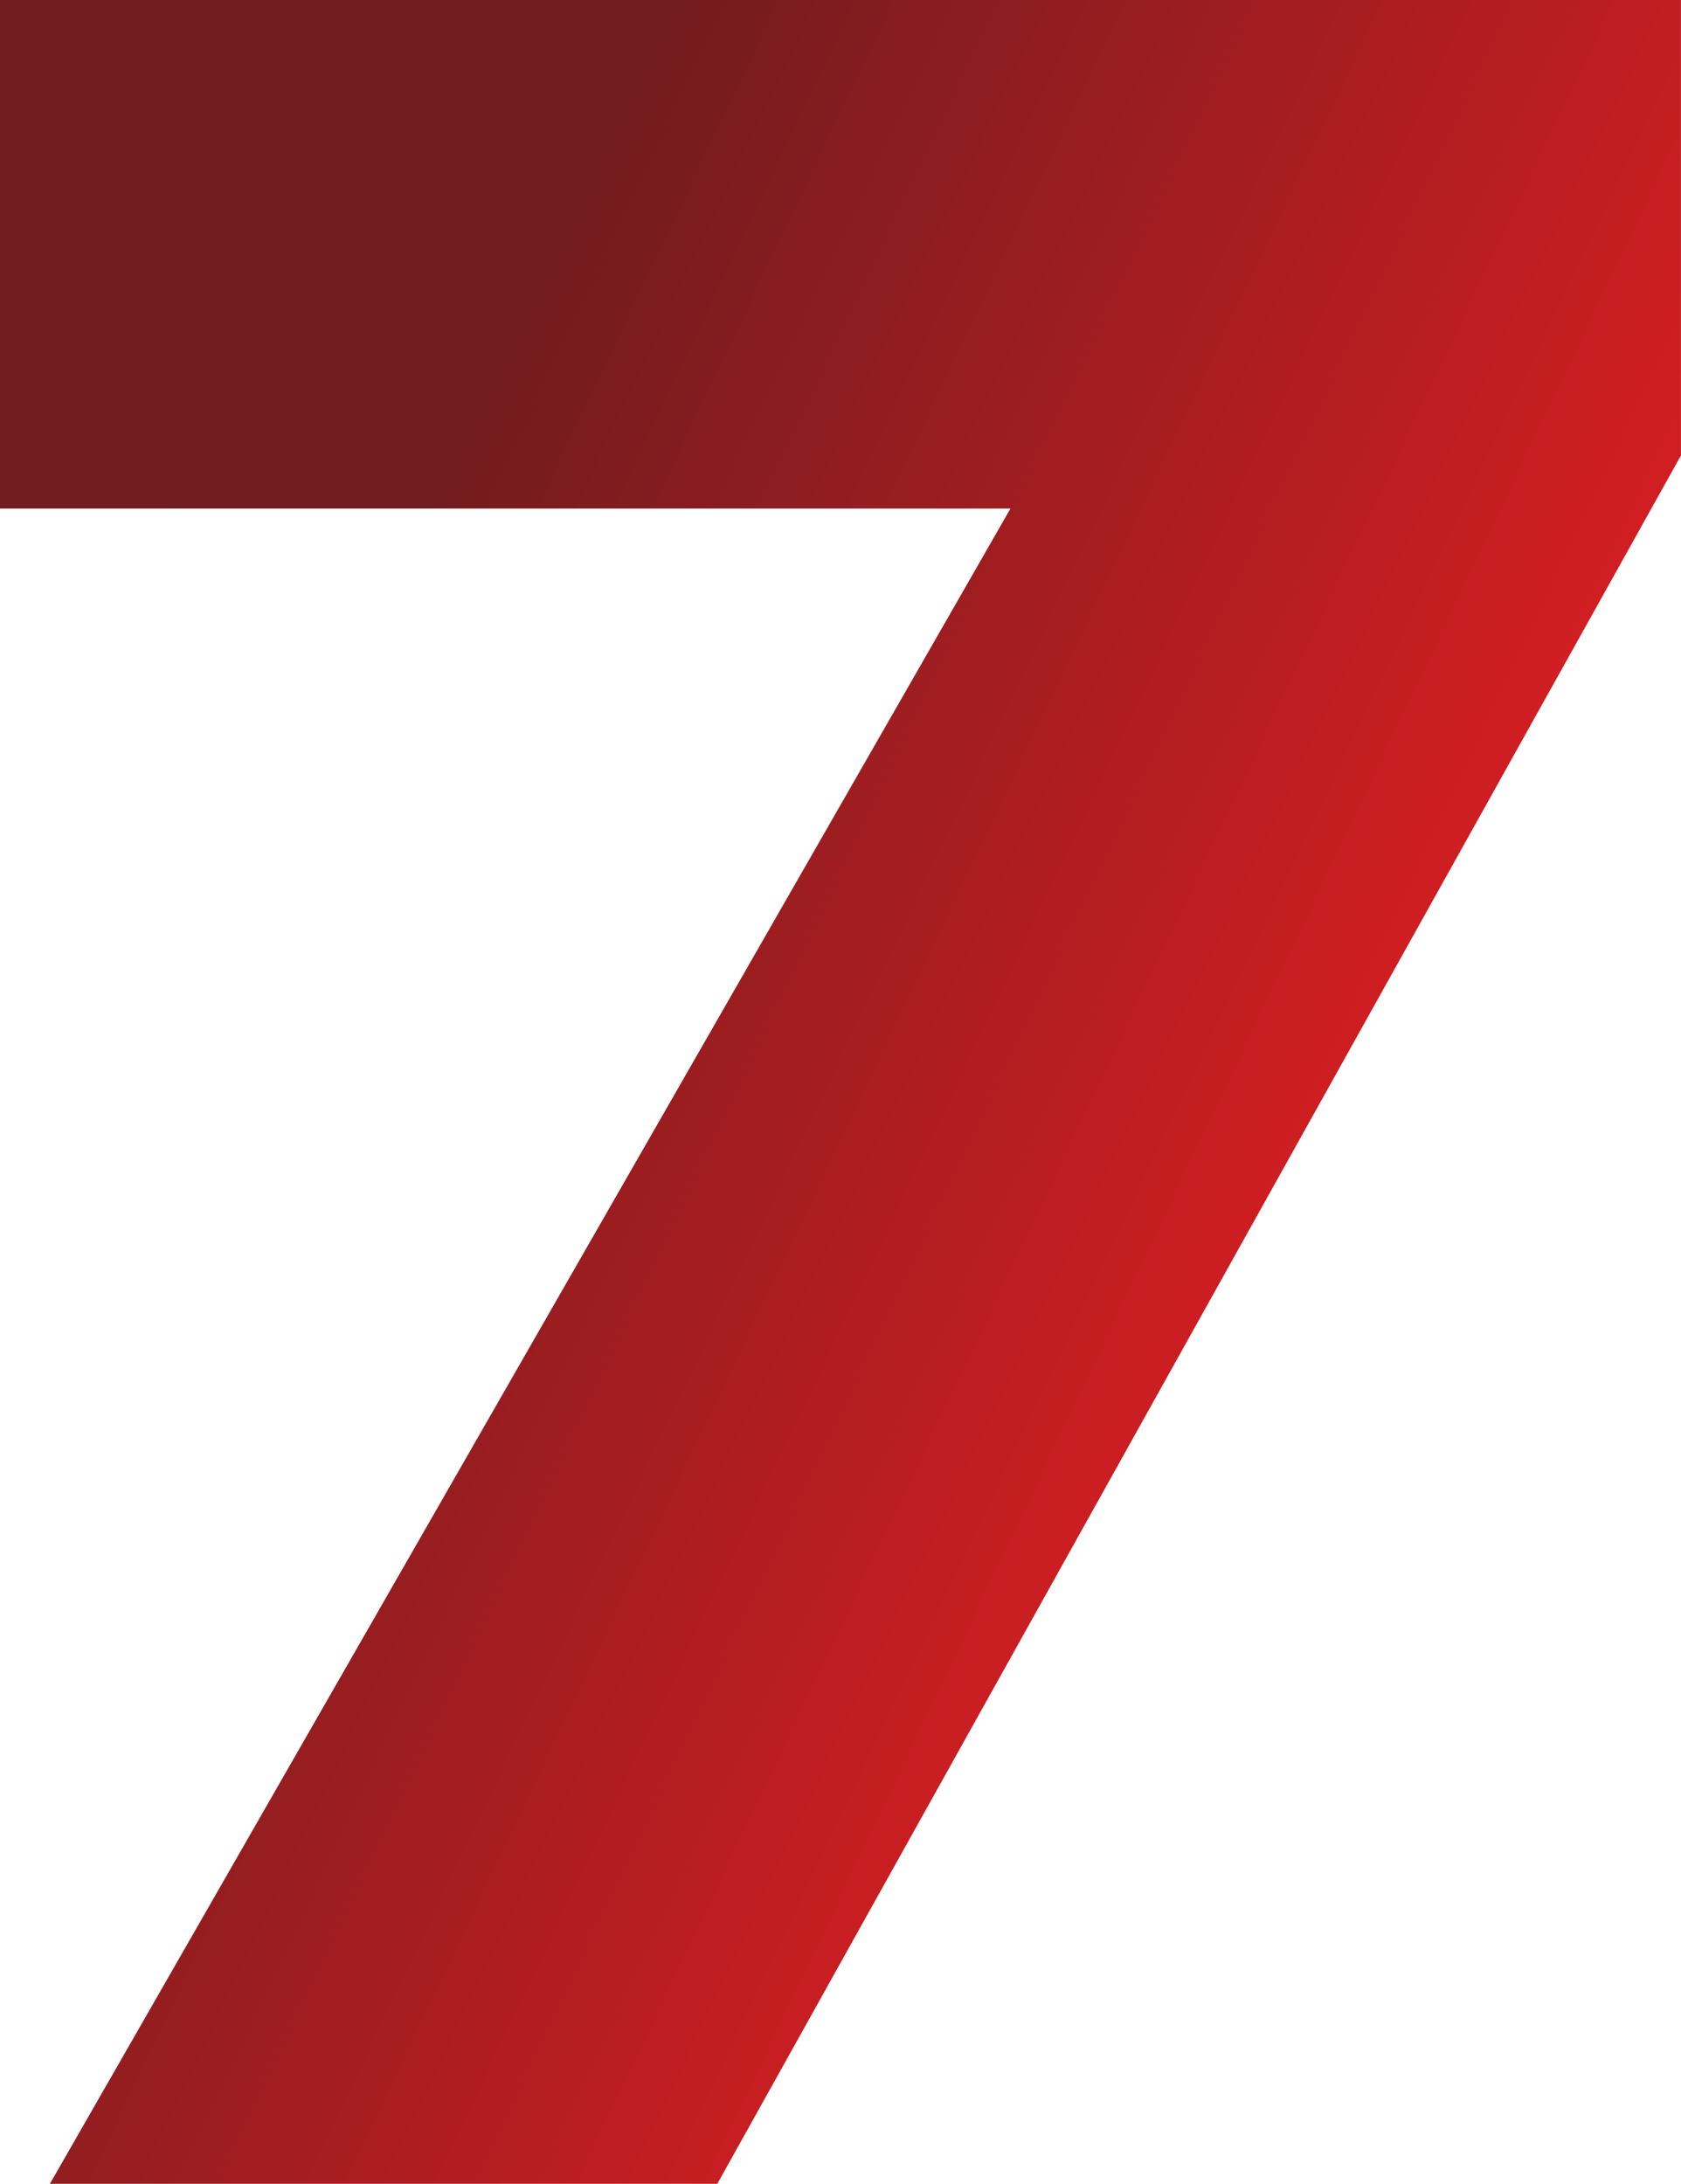 <svg xmlns="http://www.w3.org/2000/svg" xmlns:xlink="http://www.w3.org/1999/xlink" width="92.743" height="120.445" viewBox="0 0 92.743 120.445"><defs><linearGradient id="a" x1="-0.238" y1="0.084" x2="0.928" y2="0.805" gradientUnits="objectBoundingBox"><stop offset="0" stop-color="#731c1f"/><stop offset="0.36" stop-color="#711c1f"/><stop offset="1" stop-color="#f91f23"/></linearGradient></defs><path d="M5.513,78.445H42.335L95.5-16.879V-42H2.76v28.047H58.509Z" transform="translate(-2.76 42)" fill="url(#a)"/></svg>
